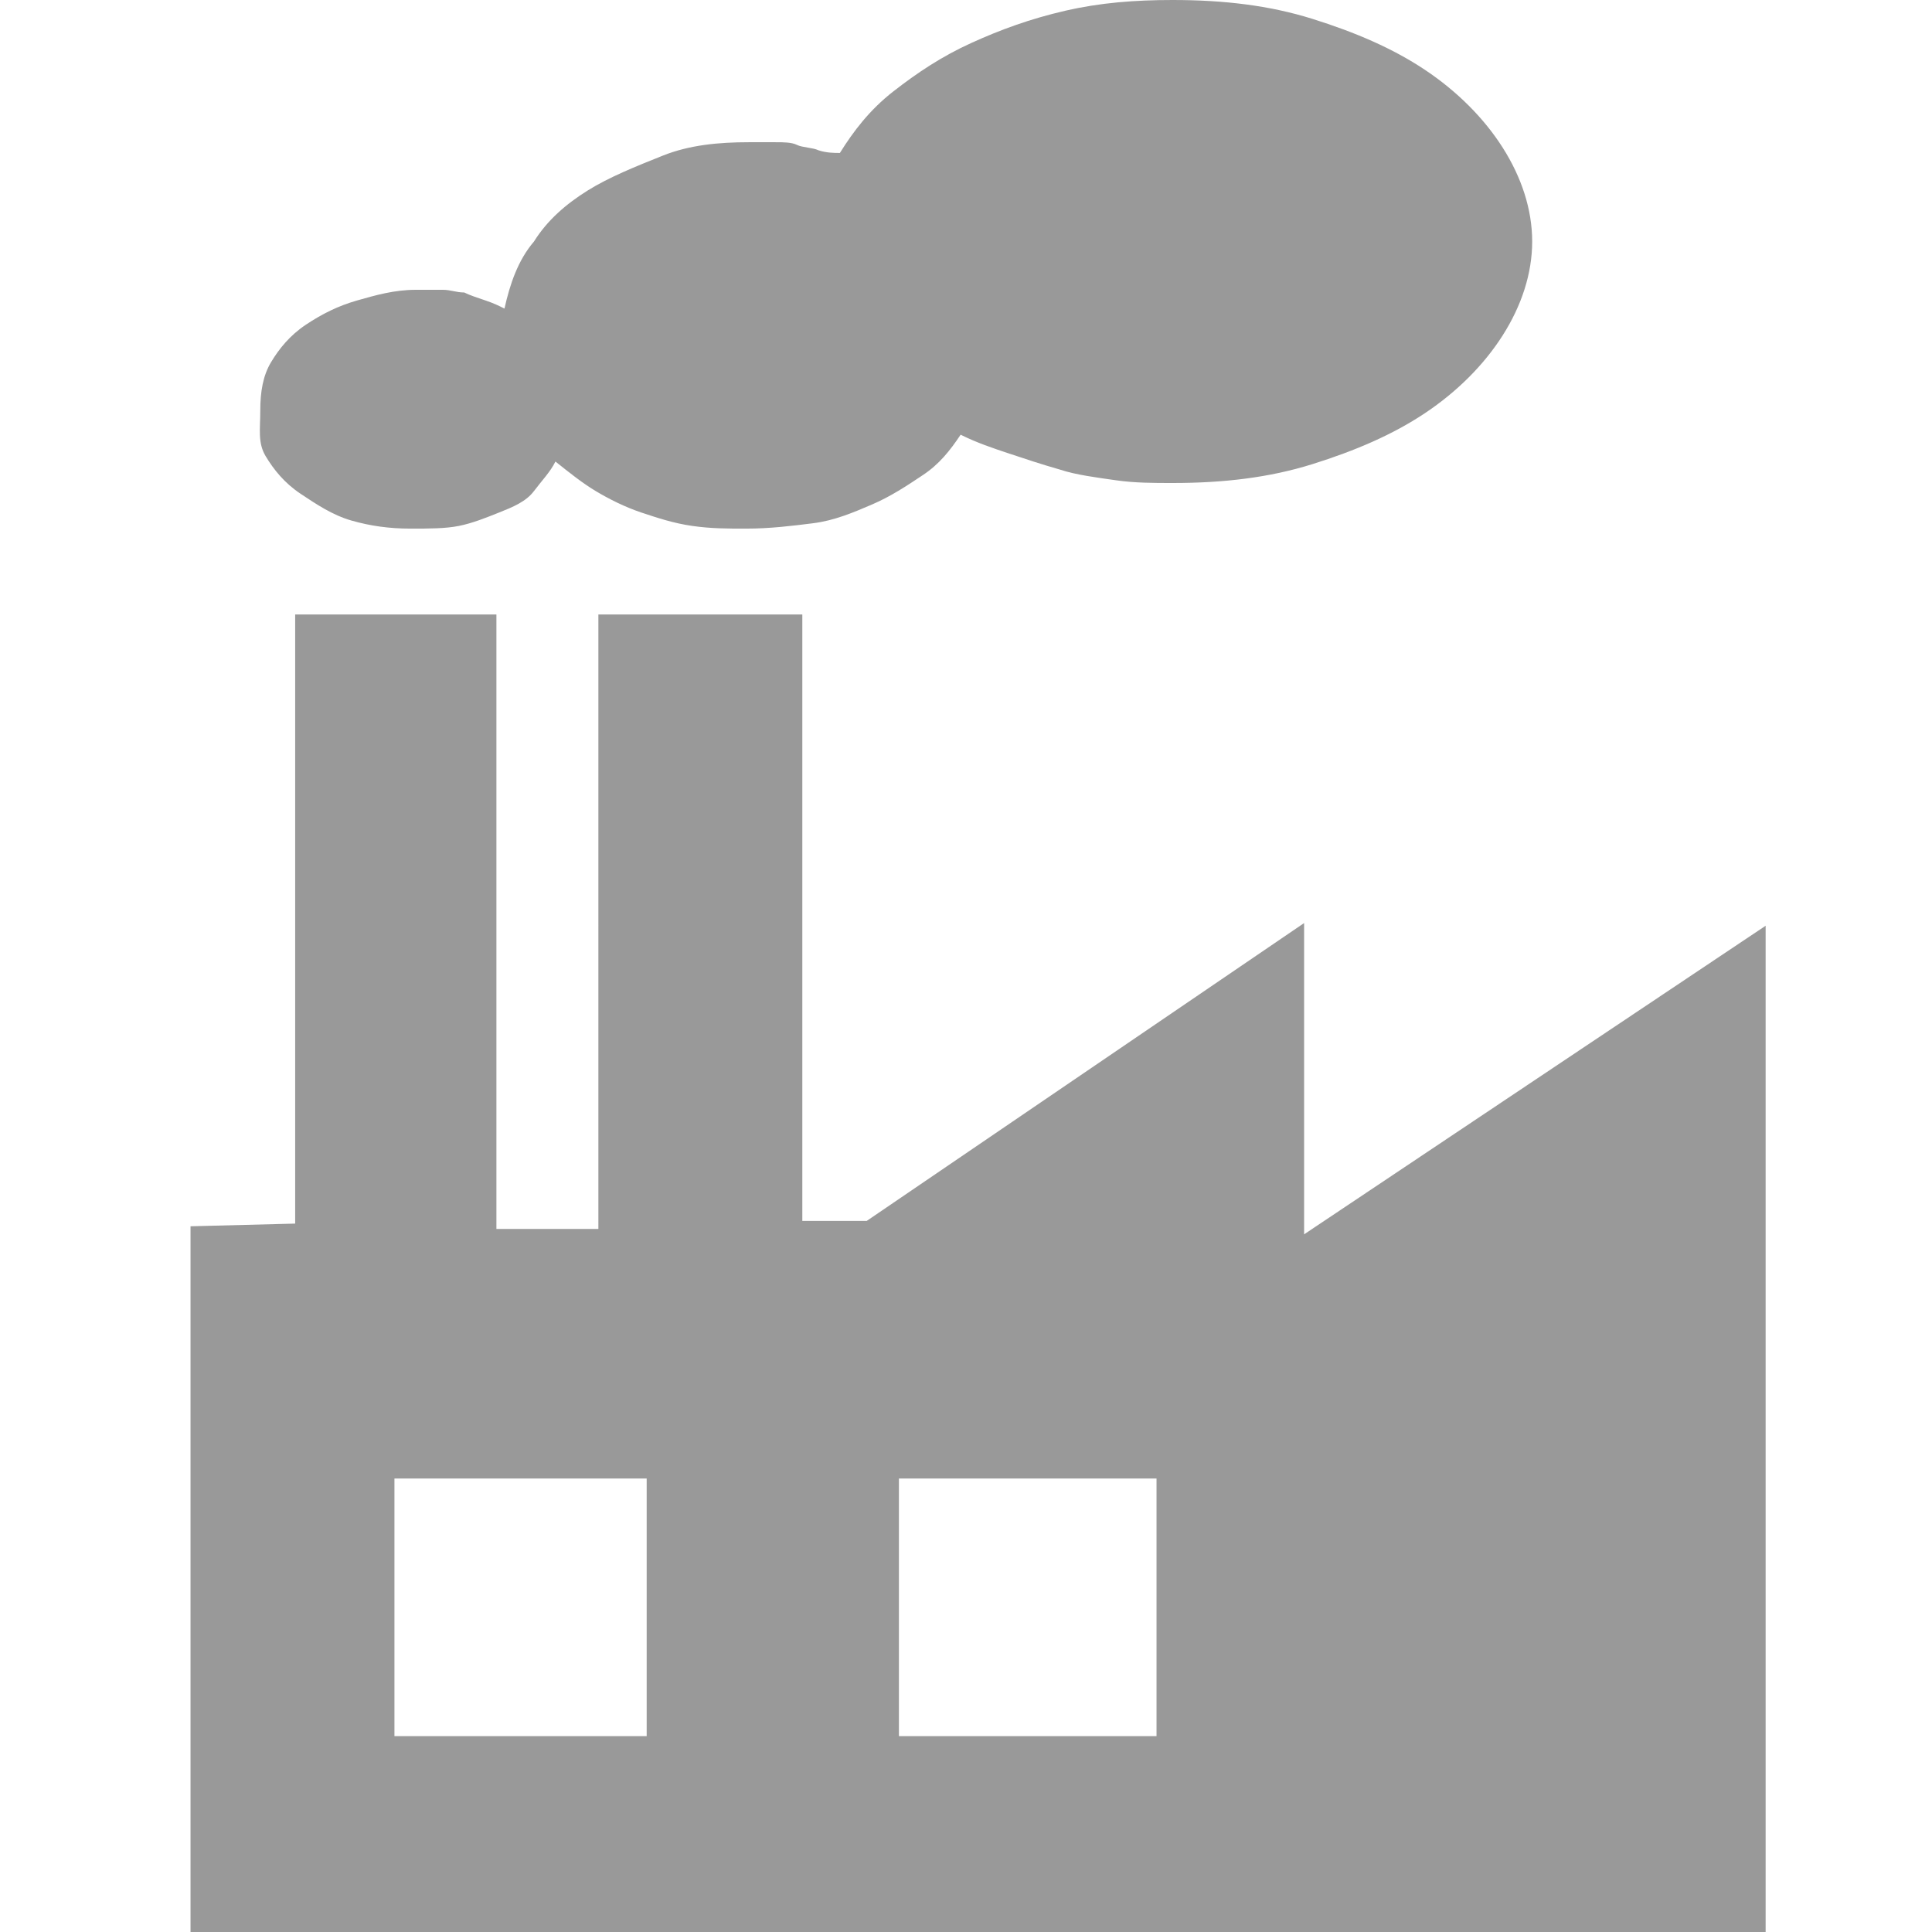 <?xml version="1.0" encoding="utf-8"?>
<!-- Generator: Adobe Illustrator 22.1.0, SVG Export Plug-In . SVG Version: 6.00 Build 0)  -->
<svg version="1.1" id="Layer_1" xmlns="http://www.w3.org/2000/svg" xmlns:xlink="http://www.w3.org/1999/xlink" x="0px" y="0px" viewBox="0 0 72 72" style="enable-background:new 0 0 72 72;" xml:space="preserve" fill="#999999" width="160" height="160">
  <g>
    <path d="M48.6,46l17.2-11.5V72H7.1V45.7l3.9-0.1V22.9h7.5v22.9h3.8V22.9h7.6v22.6h2.4l16.3-11.1V46z M43.7,0c1.9,0,3.6,0.2,5.2,0.7
		c1.6,0.5,3,1.1,4.2,1.9s2.2,1.8,2.9,2.9s1.1,2.3,1.1,3.5c0,1.2-0.4,2.4-1.1,3.5s-1.7,2.1-2.9,2.9c-1.2,0.8-2.6,1.4-4.2,1.9
		c-1.6,0.5-3.3,0.7-5.2,0.7c-0.7,0-1.4,0-2.1-0.1s-1.5-0.2-2.1-0.4c-0.7-0.2-1.3-0.4-1.9-0.6c-0.6-0.2-1.2-0.4-1.8-0.7
		c-0.4,0.6-0.8,1.1-1.4,1.5s-1.2,0.8-1.9,1.1s-1.4,0.6-2.2,0.7s-1.6,0.2-2.5,0.2c-0.7,0-1.3,0-2-0.1c-0.7-0.1-1.3-0.3-1.9-0.5
		c-0.6-0.2-1.2-0.5-1.7-0.8c-0.5-0.3-1-0.7-1.5-1.1c-0.2,0.4-0.5,0.7-0.8,1.1s-0.8,0.6-1.3,0.8s-1,0.4-1.5,0.5
		c-0.5,0.1-1.1,0.1-1.8,0.1c-0.8,0-1.5-0.1-2.2-0.3s-1.3-0.6-1.9-1s-1-0.9-1.3-1.4S9.7,16,9.7,15.3c0-0.7,0.1-1.3,0.4-1.8
		s0.7-1,1.3-1.4c0.6-0.4,1.2-0.7,1.9-0.9s1.4-0.4,2.2-0.4c0.4,0,0.7,0,1,0s0.5,0.1,0.8,0.1c0.2,0.1,0.5,0.2,0.8,0.3
		c0.3,0.1,0.5,0.2,0.7,0.3c0.2-0.9,0.5-1.8,1.1-2.5c0.5-0.8,1.2-1.4,2-1.9s1.8-0.9,2.8-1.3s2.1-0.5,3.2-0.5c0.4,0,0.7,0,1,0
		s0.6,0,0.8,0.1s0.6,0.1,0.8,0.2c0.3,0.1,0.6,0.1,0.8,0.1c0.5-0.8,1.1-1.6,2-2.3s1.8-1.3,2.9-1.8c1.1-0.5,2.2-0.9,3.5-1.2
		S42.3,0,43.7,0z M24.1,64.7v-9.6h-9.4v9.6H24.1z M43.1,64.7v-9.6h-9.6v9.6H43.1z" />
  </g>
</svg>